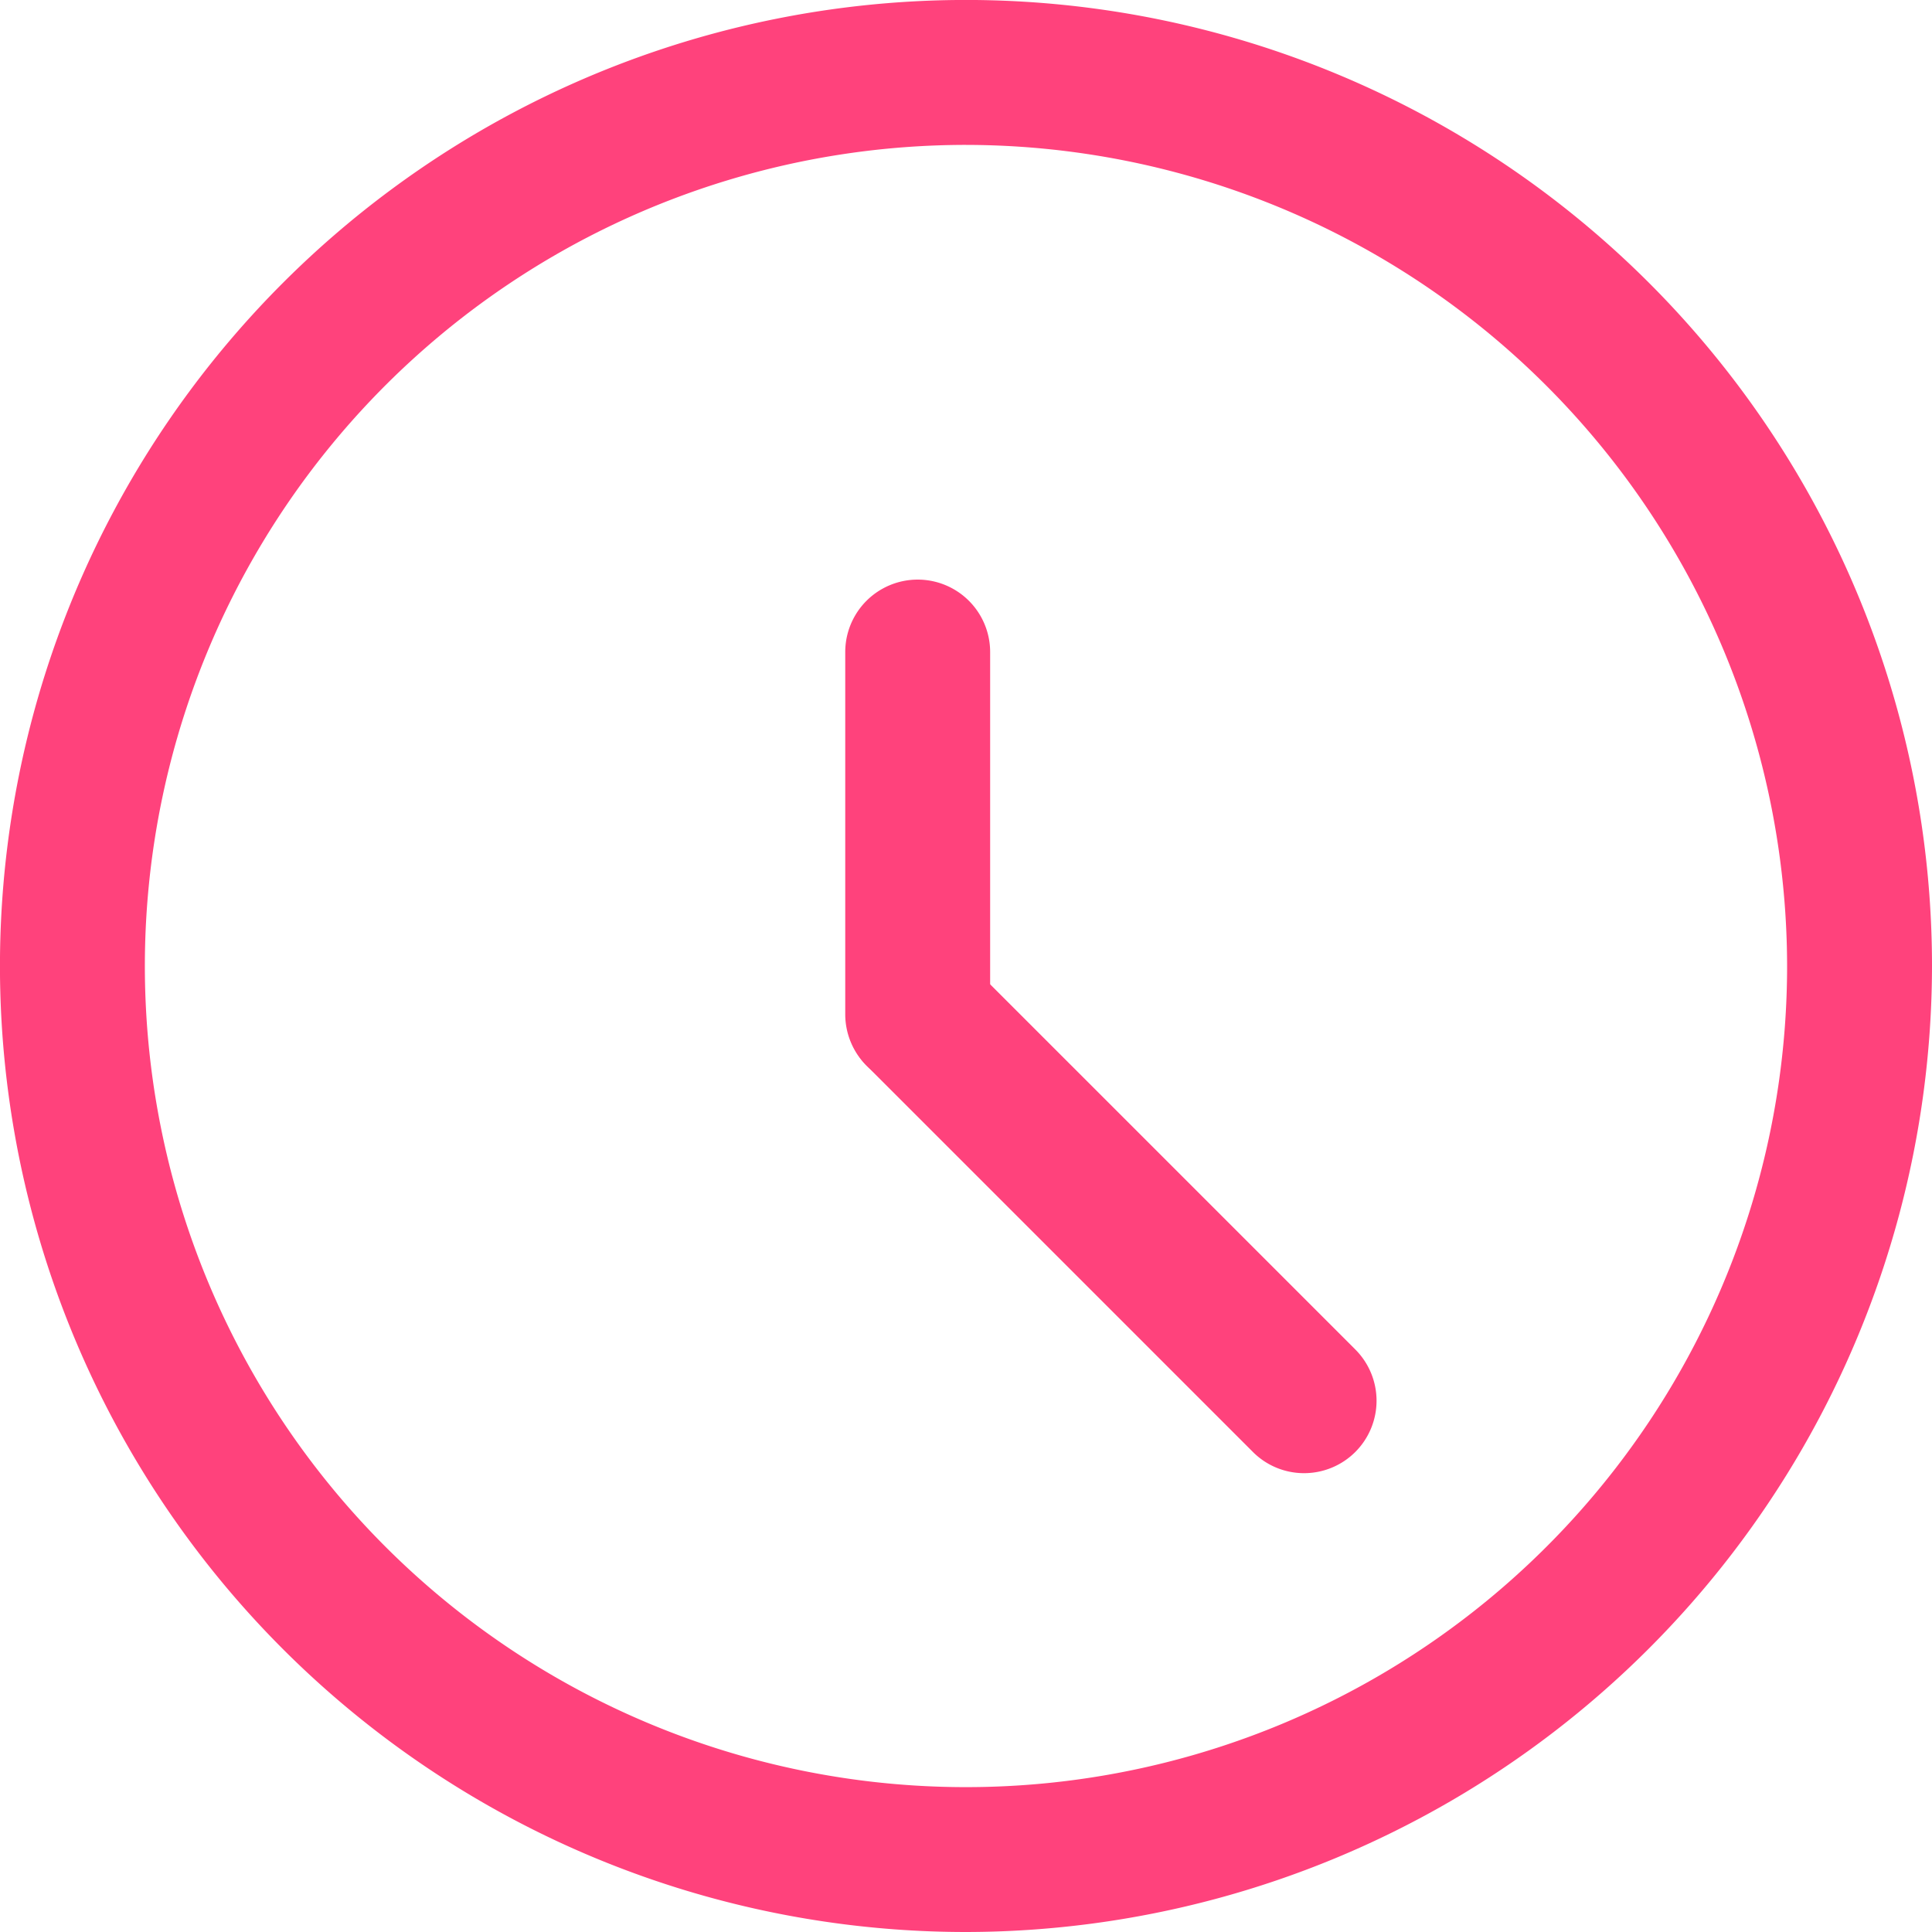 <?xml version="1.0" encoding="UTF-8"?>
<svg xmlns="http://www.w3.org/2000/svg" width="53.333" height="53.333" viewBox="0 0 53.333 53.333">
  <g id="Group_9950" data-name="Group 9950" transform="translate(-5.333 -4)">
    <path id="Path_434" data-name="Path 434" d="M32,57.333A26.667,26.667,0,1,1,58.666,30.667,26.7,26.7,0,0,1,32,57.333ZM32,8A22.667,22.667,0,1,0,54.666,30.667,22.692,22.692,0,0,0,32,8Z" fill="#ff427c"></path>
    <path id="Path_435" data-name="Path 435" d="M30.666,34a2,2,0,0,1-2-2V22a2,2,0,1,1,4,0V32A2,2,0,0,1,30.666,34Z" fill="#ff427c"></path>
    <path id="Path_436" data-name="Path 436" d="M41.333,44.667a1.992,1.992,0,0,1-1.414-.586L29.252,33.414a2,2,0,0,1,2.828-2.828L42.747,41.253a2,2,0,0,1-1.414,3.414Z" fill="#ff427c"></path>
  </g>
</svg>
